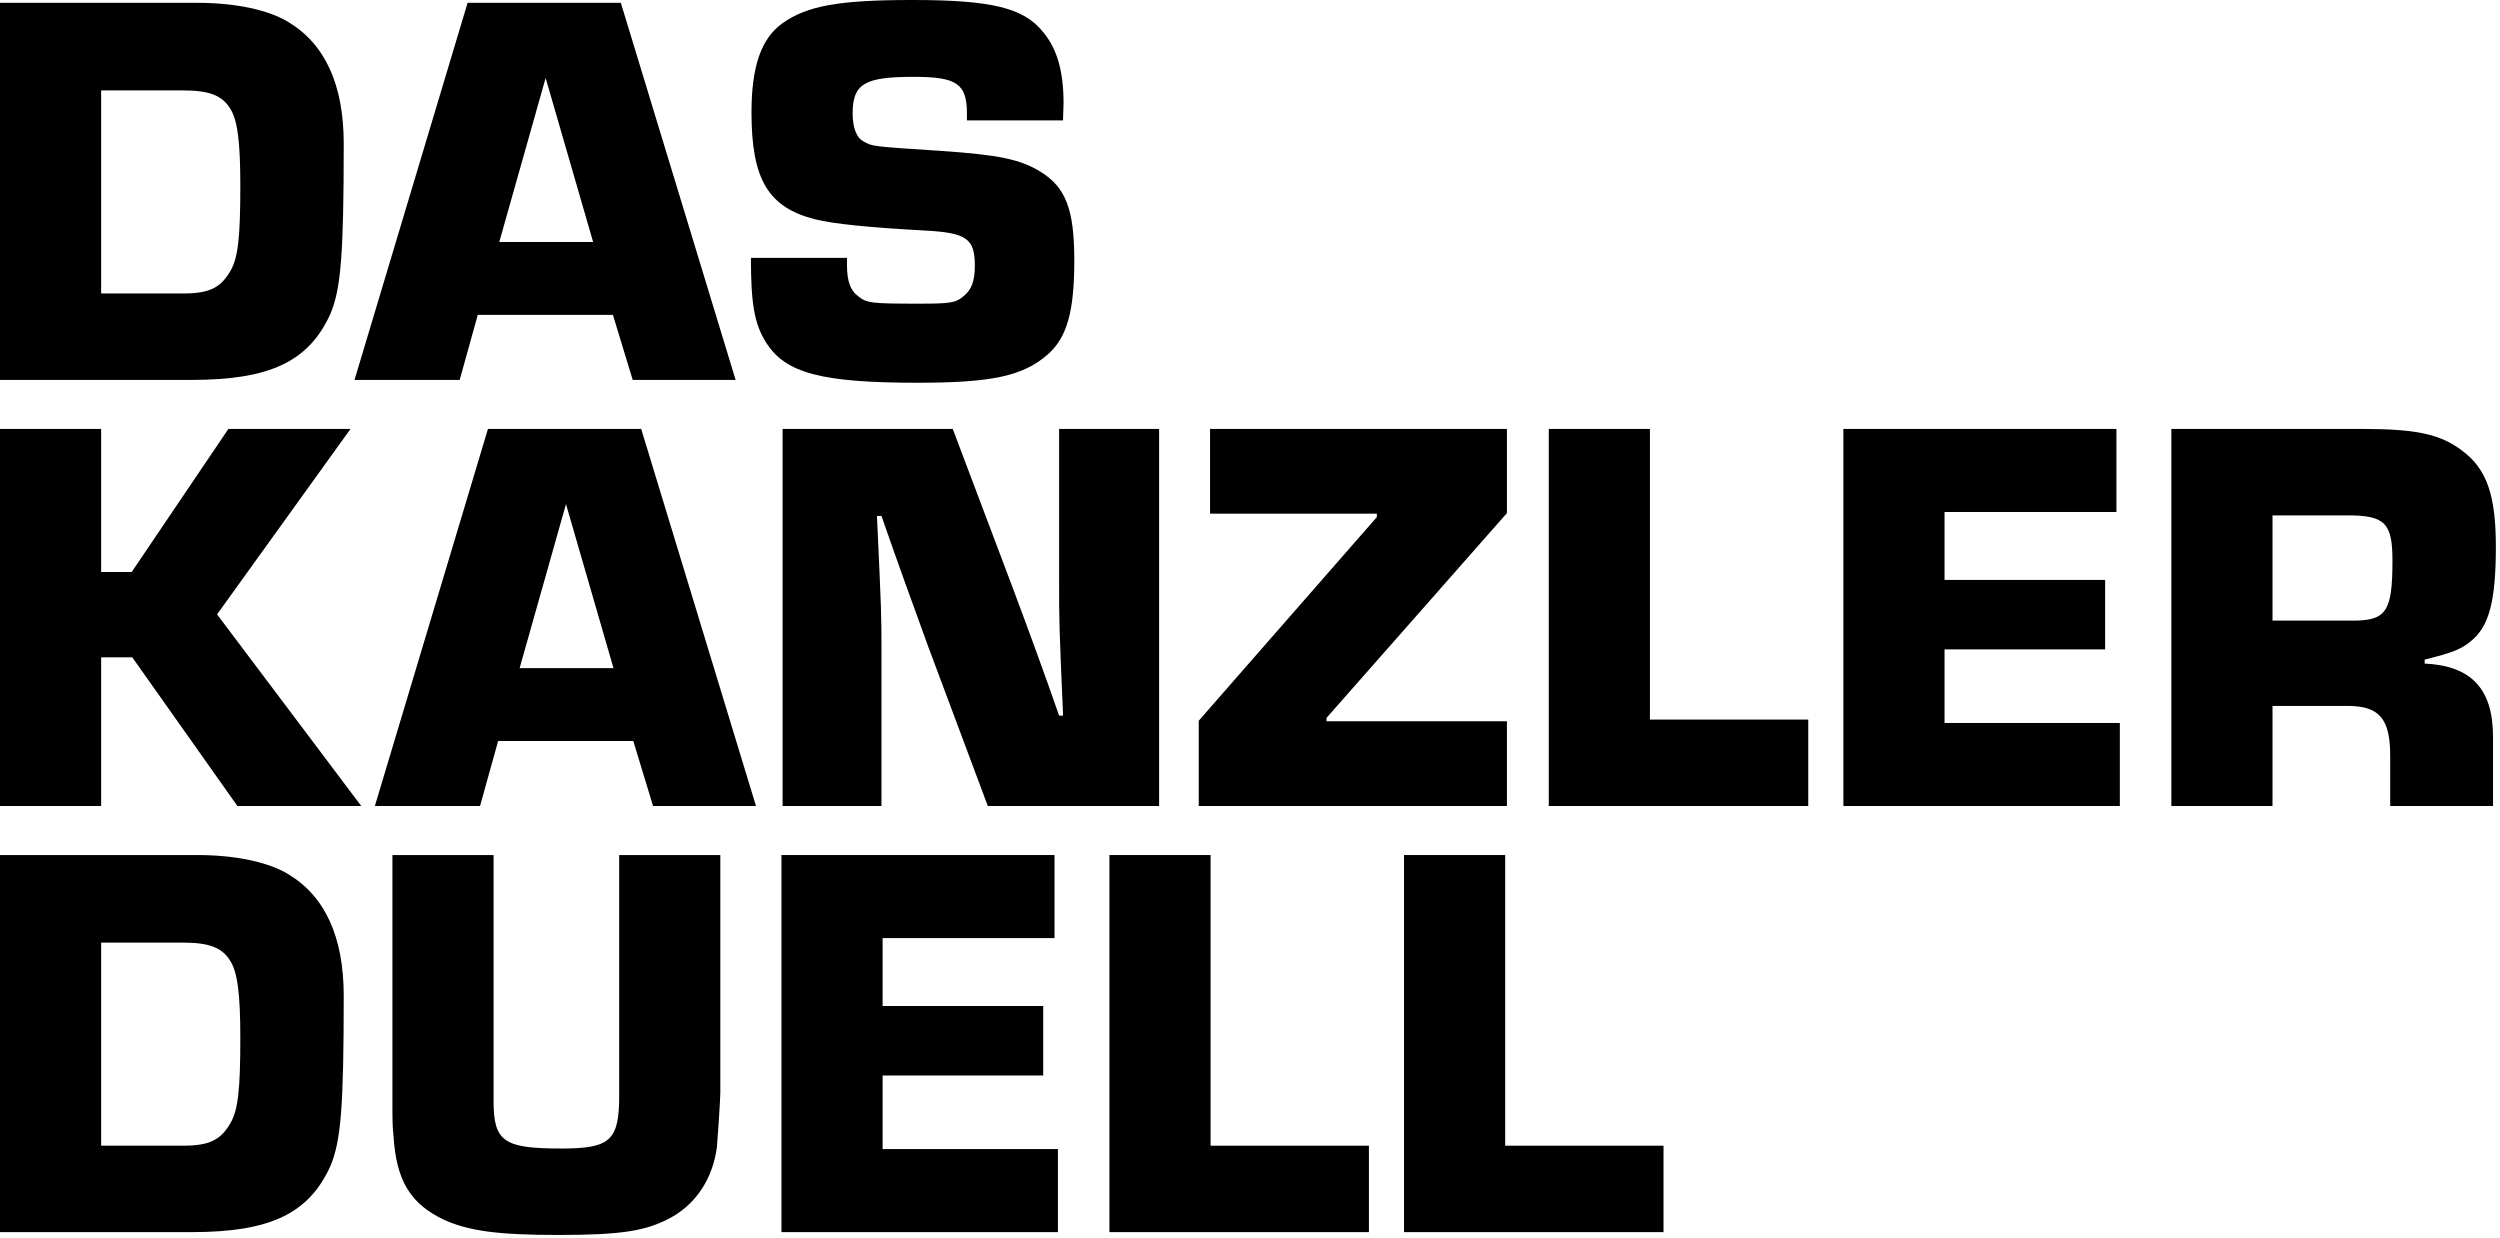 <?xml version="1.0" encoding="UTF-8" standalone="no"?><!DOCTYPE svg PUBLIC "-//W3C//DTD SVG 1.1//EN" "http://www.w3.org/Graphics/SVG/1.1/DTD/svg11.dtd"><svg width="100%" height="100%" viewBox="0 0 307 152" version="1.1" xmlns="http://www.w3.org/2000/svg" xmlns:xlink="http://www.w3.org/1999/xlink" xml:space="preserve" xmlns:serif="http://www.serif.com/" style="fill-rule:evenodd;clip-rule:evenodd;stroke-linejoin:round;stroke-miterlimit:2;"><g><g><path d="M0,46.654l23.537,-0c9.652,-0 14.371,-2.29 17.008,-8.048c1.318,-3.054 1.665,-7.291 1.665,-20.975c0,-7.223 -2.29,-12.219 -6.8,-14.925c-2.498,-1.526 -6.593,-2.359 -11.179,-2.359l-24.231,0l0,46.307Zm12.421,-10.615l0,-24.937l10.074,-0c3.195,-0 4.793,0.625 5.766,2.222c0.903,1.39 1.251,4.029 1.251,9.517c-0,6.321 -0.278,8.891 -1.251,10.489c-1.181,2.014 -2.571,2.709 -5.766,2.709l-10.074,-0Z" style="fill-rule:nonzero;"/><path d="M75.267,38.669l2.43,7.985l12.638,-0l-14.096,-46.307l-18.818,0l-13.887,46.307l12.915,-0l2.222,-7.985l16.596,-0Zm-2.43,-8.949l-11.527,-0l5.694,-20.144l5.833,20.144Z" style="fill-rule:nonzero;"/><path d="M130.536,14.784l0.069,-2.084c0,-3.889 -0.763,-6.664 -2.498,-8.746c-2.359,-2.983 -6.314,-3.954 -16.037,-3.954c-9.031,0 -12.917,0.694 -15.97,2.844c-2.637,1.874 -3.816,5.342 -3.816,10.967c-0,8.266 2.081,11.669 7.841,13.128c2.359,0.556 6.178,0.972 13.751,1.389c4.863,0.278 5.836,1.042 5.836,4.307c-0,1.875 -0.417,2.917 -1.32,3.681c-1.042,0.903 -1.668,0.973 -5.697,0.973c-5.698,-0 -6.253,-0.07 -7.296,-0.903c-0.972,-0.695 -1.388,-1.876 -1.388,-3.821l-0,-0.903l-11.797,0c0,5.627 0.417,8.124 1.874,10.414c2.359,3.746 6.8,4.925 18.607,4.925c9.168,0 12.915,-0.832 15.968,-3.469c2.359,-2.081 3.261,-5.272 3.261,-11.522c0,-6.321 -1.041,-9.03 -4.232,-10.975c-2.429,-1.459 -4.996,-2.014 -12.079,-2.501c-8.546,-0.555 -8.546,-0.555 -9.588,-1.18c-0.834,-0.417 -1.32,-1.667 -1.32,-3.404c-0,-3.681 1.459,-4.515 7.503,-4.515c5.282,0 6.532,0.834 6.532,4.515l-0,0.834l11.796,-0Z" style="fill-rule:nonzero;"/></g><g><path d="M12.421,52.673l-12.421,-0l0,46.306l12.421,0l0,-18.262l3.819,0l12.916,18.262l15.207,0l-17.707,-23.535l16.387,-22.771l-14.998,-0l-11.874,17.568l-3.75,-0l0,-17.568Z" style="fill-rule:nonzero;"/><path d="M77.767,90.994l2.43,7.985l12.638,0l-14.096,-46.306l-18.818,-0l-13.888,46.306l12.916,0l2.222,-7.985l16.596,-0Zm-2.431,-8.949l-11.526,0l5.694,-20.143l5.832,20.143Z" style="fill-rule:nonzero;"/><path d="M142.34,52.673l-12.282,-0l0,18.534c0,5.279 0,5.279 0.486,16.669l-0.486,-0c-1.806,-5.209 -3.751,-10.487 -5.696,-15.696l-7.364,-19.507l-20.895,-0l-0,46.306l12.143,0l-0,-18.534c-0,-5.07 -0,-5.07 -0.555,-17.086l0.555,0c1.875,5.418 3.82,10.765 5.765,16.113l7.294,19.507l21.035,0l-0,-46.306Z" style="fill-rule:nonzero;"/><path d="M185.049,52.673l-36.455,-0l-0,10.407l20.484,-0l0,0.417l-21.873,25.006l-0,10.476l37.844,0l-0,-10.407l-22.151,0l0,-0.417l22.151,-25.145l-0,-10.337Z" style="fill-rule:nonzero;"/><path d="M202.612,52.673l-12.42,-0l-0,46.306l31.863,0l0,-10.615l-19.443,-0l0,-35.691Z" style="fill-rule:nonzero;"/><path d="M238.79,62.871l21.109,0l-0,-10.198l-33.53,-0l-0,46.306l33.947,0l-0,-10.198l-21.526,-0l-0,-9.036l19.72,-0l0,-8.532l-19.72,-0l-0,-8.342Z" style="fill-rule:nonzero;"/><path d="M266.643,98.979l12.421,0l-0,-12.29l9.241,-0c3.891,-0 5.211,1.598 5.211,6.115l-0,6.175l12.629,0l-0,-8.468c-0,-5.904 -2.637,-8.748 -8.396,-9.026l-0,-0.486c3.33,-0.832 4.441,-1.248 5.62,-2.22c2.29,-1.804 3.123,-4.929 3.123,-11.669c0,-6.25 -1.11,-9.511 -4.094,-11.731c-2.706,-2.082 -5.69,-2.706 -12.356,-2.706l-23.399,-0l0,46.306Zm12.421,-22.767l-0,-12.924l9.241,0c4.585,0 5.489,0.973 5.489,5.559c-0,6.253 -0.765,7.365 -4.864,7.365l-9.866,0Z" style="fill-rule:nonzero;"/></g><path d="M0,151.306l23.537,-0c9.652,-0 14.371,-2.29 17.008,-8.048c1.318,-3.054 1.665,-7.291 1.665,-20.975c0,-7.223 -2.29,-12.219 -6.8,-14.925c-2.498,-1.526 -6.593,-2.359 -11.179,-2.359l-24.231,0l0,46.307Zm12.421,-10.615l0,-24.937l10.074,-0c3.195,-0 4.793,0.625 5.766,2.222c0.903,1.389 1.251,4.029 1.251,9.517c-0,6.321 -0.278,8.891 -1.251,10.488c-1.181,2.015 -2.571,2.71 -5.766,2.71l-10.074,-0Z" style="fill-rule:nonzero;"/><path d="M76.035,104.999l0,29.579c0,5.487 -1.111,6.46 -7.087,6.46c-7.086,-0 -8.337,-0.834 -8.337,-5.835l0,-30.204l-12.421,0l0,30.204c0,2.501 0,2.987 0.139,4.376c0.347,5.414 2.082,8.258 6.176,10.201c3.053,1.387 6.662,1.873 14.027,1.873c7.85,0 10.834,-0.486 13.887,-2.151c3.123,-1.734 5.135,-4.856 5.621,-8.673c0.069,-0.625 0.416,-5.903 0.416,-6.598l-0,-29.232l-12.421,0Z" style="fill-rule:nonzero;"/><path d="M108.385,115.198l21.109,-0l-0,-10.199l-33.53,0l-0,46.307l33.947,-0l-0,-10.199l-21.526,0l-0,-9.036l19.72,0l0,-8.532l-19.72,0l-0,-8.341Z" style="fill-rule:nonzero;"/><path d="M148.659,104.999l-12.421,0l0,46.307l31.864,-0l-0,-10.615l-19.443,-0l-0,-35.692Z" style="fill-rule:nonzero;"/><path d="M184.836,104.999l-12.421,0l0,46.307l31.864,-0l-0,-10.615l-19.443,-0l0,-35.692Z" style="fill-rule:nonzero;"/></g></svg>